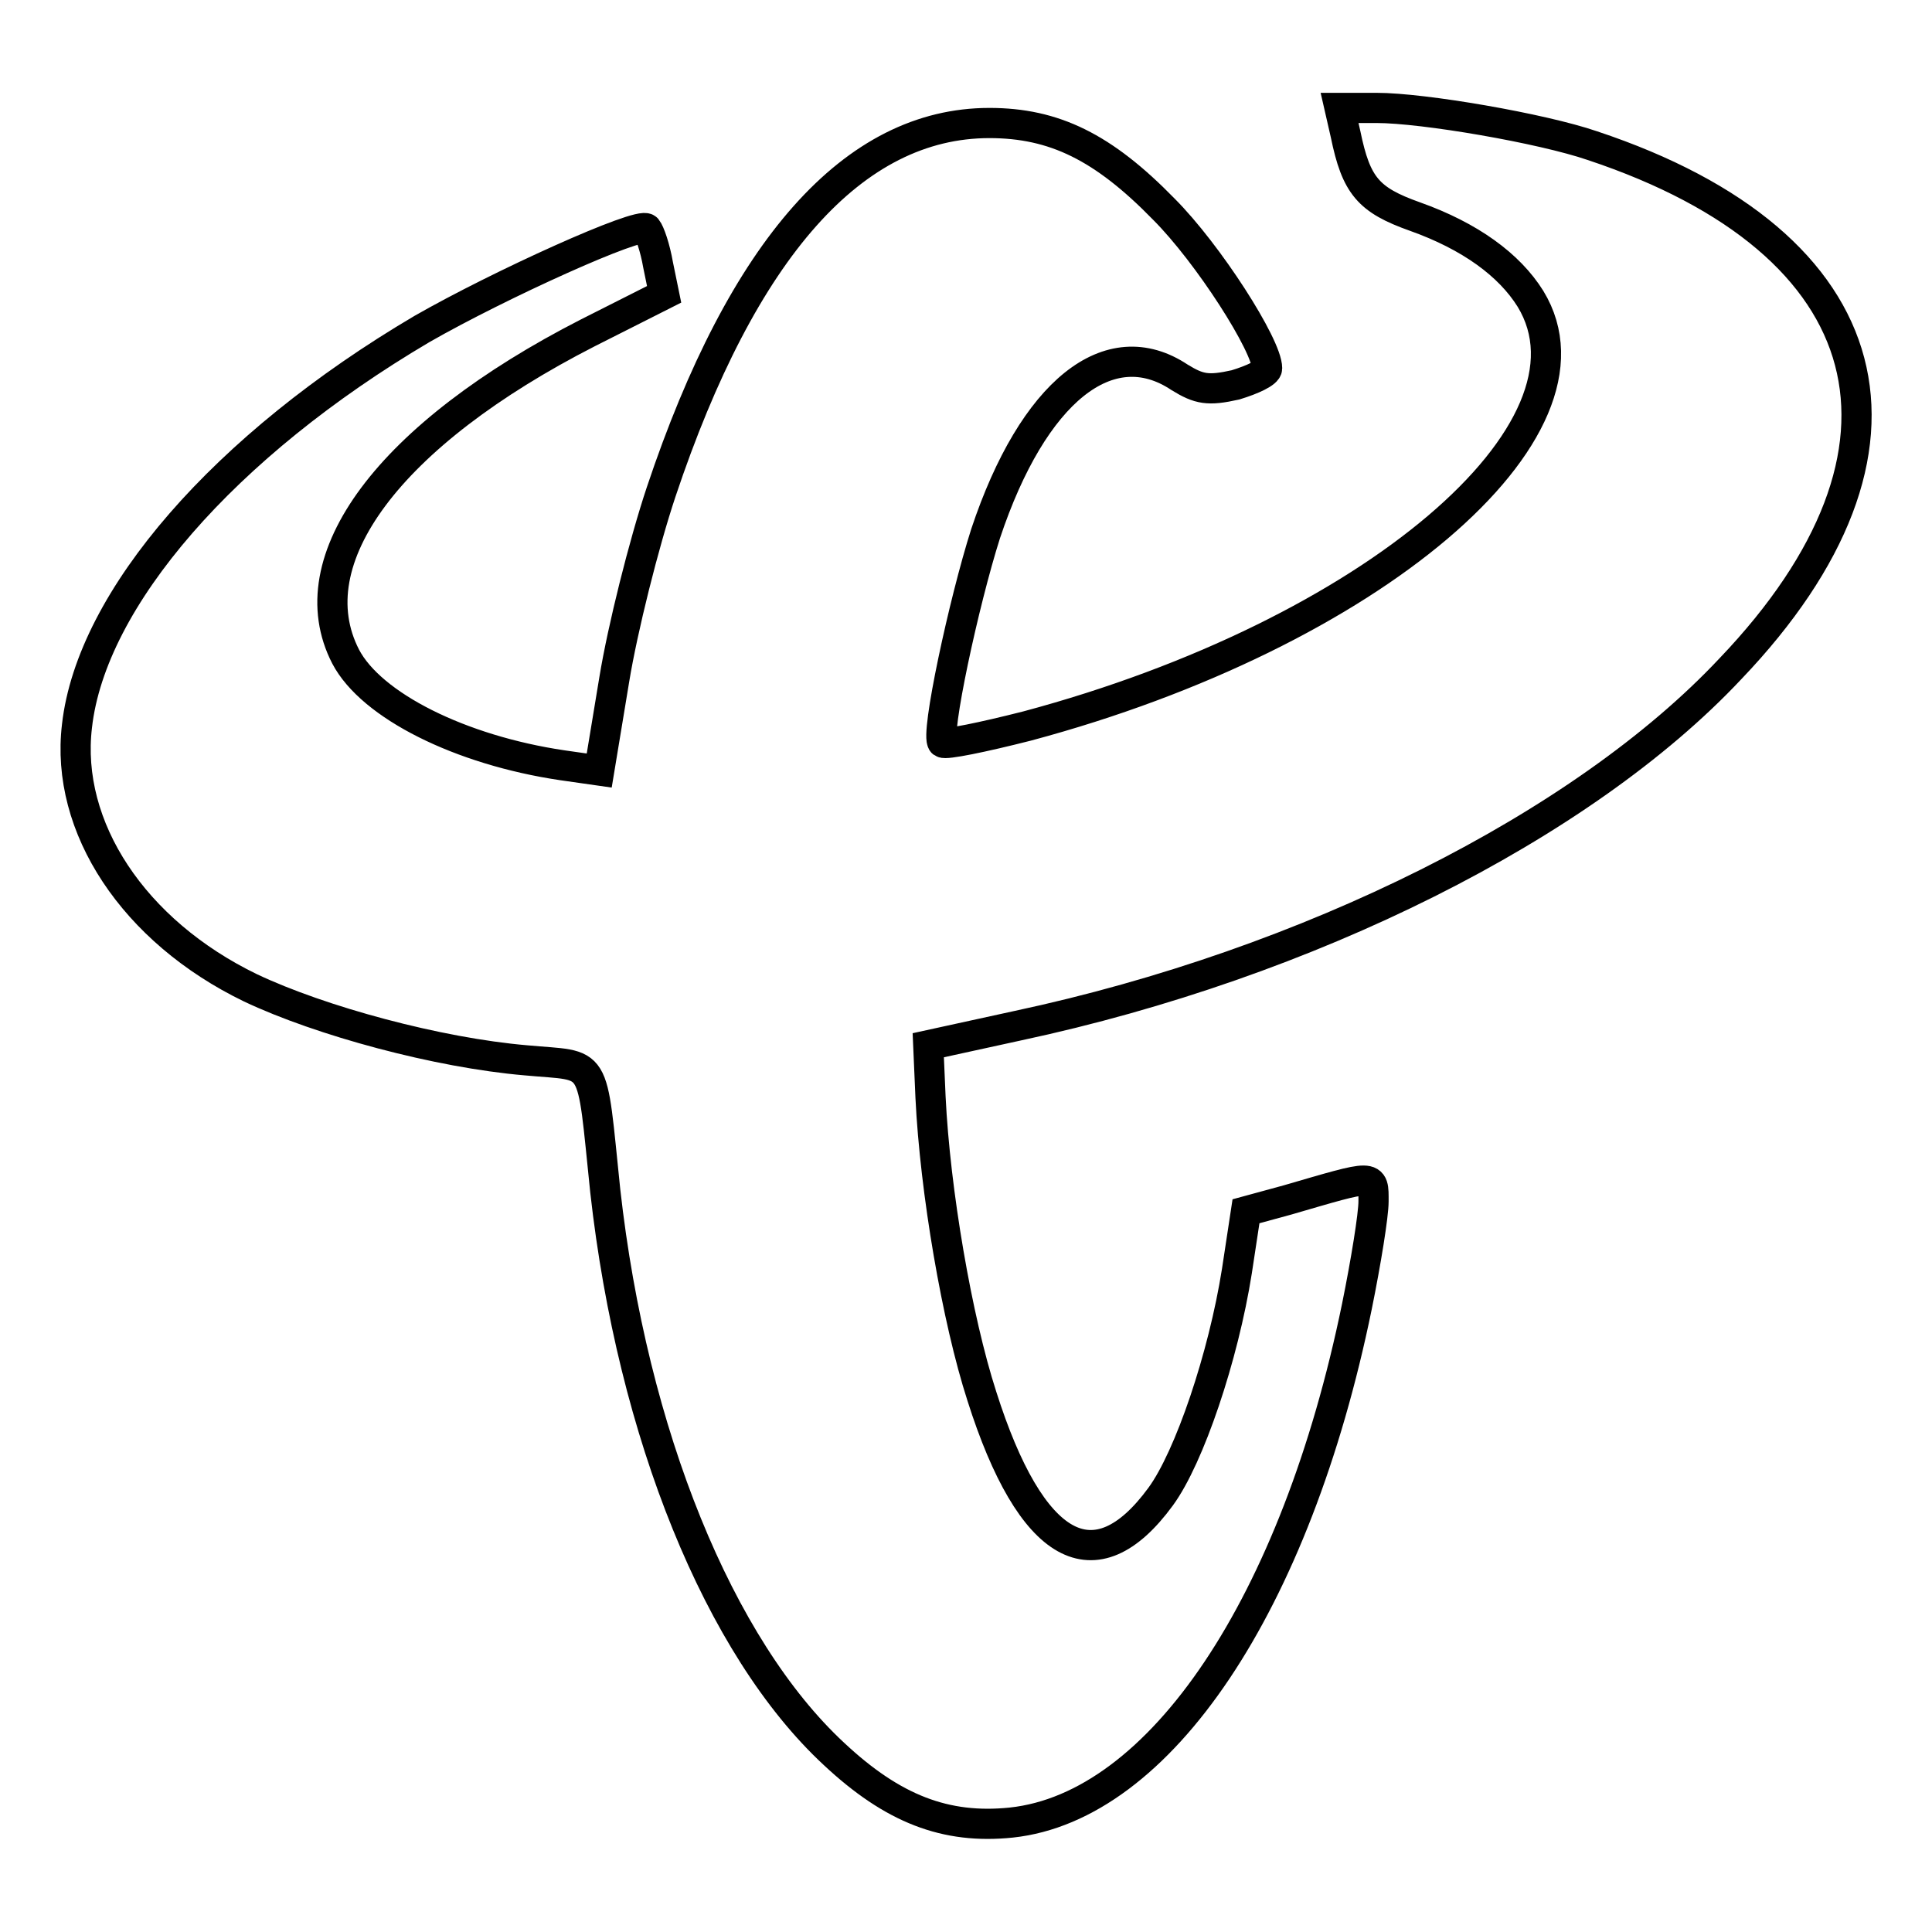 <?xml version="1.0" encoding="utf-8"?>
<!-- Svg Vector Icons : http://www.onlinewebfonts.com/icon -->
<!DOCTYPE svg PUBLIC "-//W3C//DTD SVG 1.1//EN" "http://www.w3.org/Graphics/SVG/1.1/DTD/svg11.dtd">
<svg version="1.1" xmlns="http://www.w3.org/2000/svg" xmlns:xlink="http://www.w3.org/1999/xlink" x="0px" y="0px" viewBox="0 0 256 256" enable-background="new 0 0 256 256" xml:space="preserve">
<g> <path stroke-width="4" fill-opacity="0" stroke="#000000"  d="M178.3,17.8c1.4,6.8,3,8.7,9.2,10.9c7.3,2.6,12.5,6.4,15.3,10.9c10.6,17.4-21.1,44.4-66.7,56.6 c-5.9,1.5-10.8,2.5-11.2,2.2c-1-0.9,2.8-18.6,5.7-27.7c6.3-18.9,16.4-26.9,25.7-20.7c2.6,1.6,3.8,1.8,7.4,1 c2.3-0.7,4.2-1.6,4.2-2.2c0-3-7.8-15.2-13.7-21.1c-8-8.2-14.5-11.4-23.1-11.4c-18,0-32.7,16.6-43.5,48.9 c-2.3,6.9-5.1,18.1-6.2,24.8l-2,12.1l-4.9-0.7c-13.5-2-25.3-7.9-28.7-14.4c-6.6-12.8,5.7-29.4,32.1-42.9L88,39l-0.8-3.9 c-0.4-2.3-1.1-4.3-1.5-4.8c-0.9-1-19.5,7.4-29.8,13.3C29.8,59,12.1,79.3,10.2,96.2c-1.6,13.4,7.5,27.2,23,34.7 c9.3,4.4,24.8,8.6,36.5,9.6c9.6,0.9,8.6-0.9,10.5,17.3c3.6,32.2,15.1,60.5,30.3,74.6c7.8,7.3,14.8,10,23.5,9.1 c19.7-2.1,37.7-28.9,45.8-68.4c1.2-5.9,2.2-12.1,2.2-13.9c0-3.7,0.3-3.6-11.4-0.2l-5.5,1.5l-1.2,7.9c-1.8,11.4-6.3,24.7-10.1,29.9 c-8.7,11.9-17.2,7.2-23.7-13.3c-3.3-10.2-6.2-27.2-6.8-39.6l-0.3-6.9l11.9-2.6c38.4-8.2,74.8-26.4,94.4-47.3 C257,59.6,249.8,32.2,211,19.3c-6.7-2.3-22.4-5-28.6-5h-4.9L178.3,17.8L178.3,17.8z"/></g>
</svg>